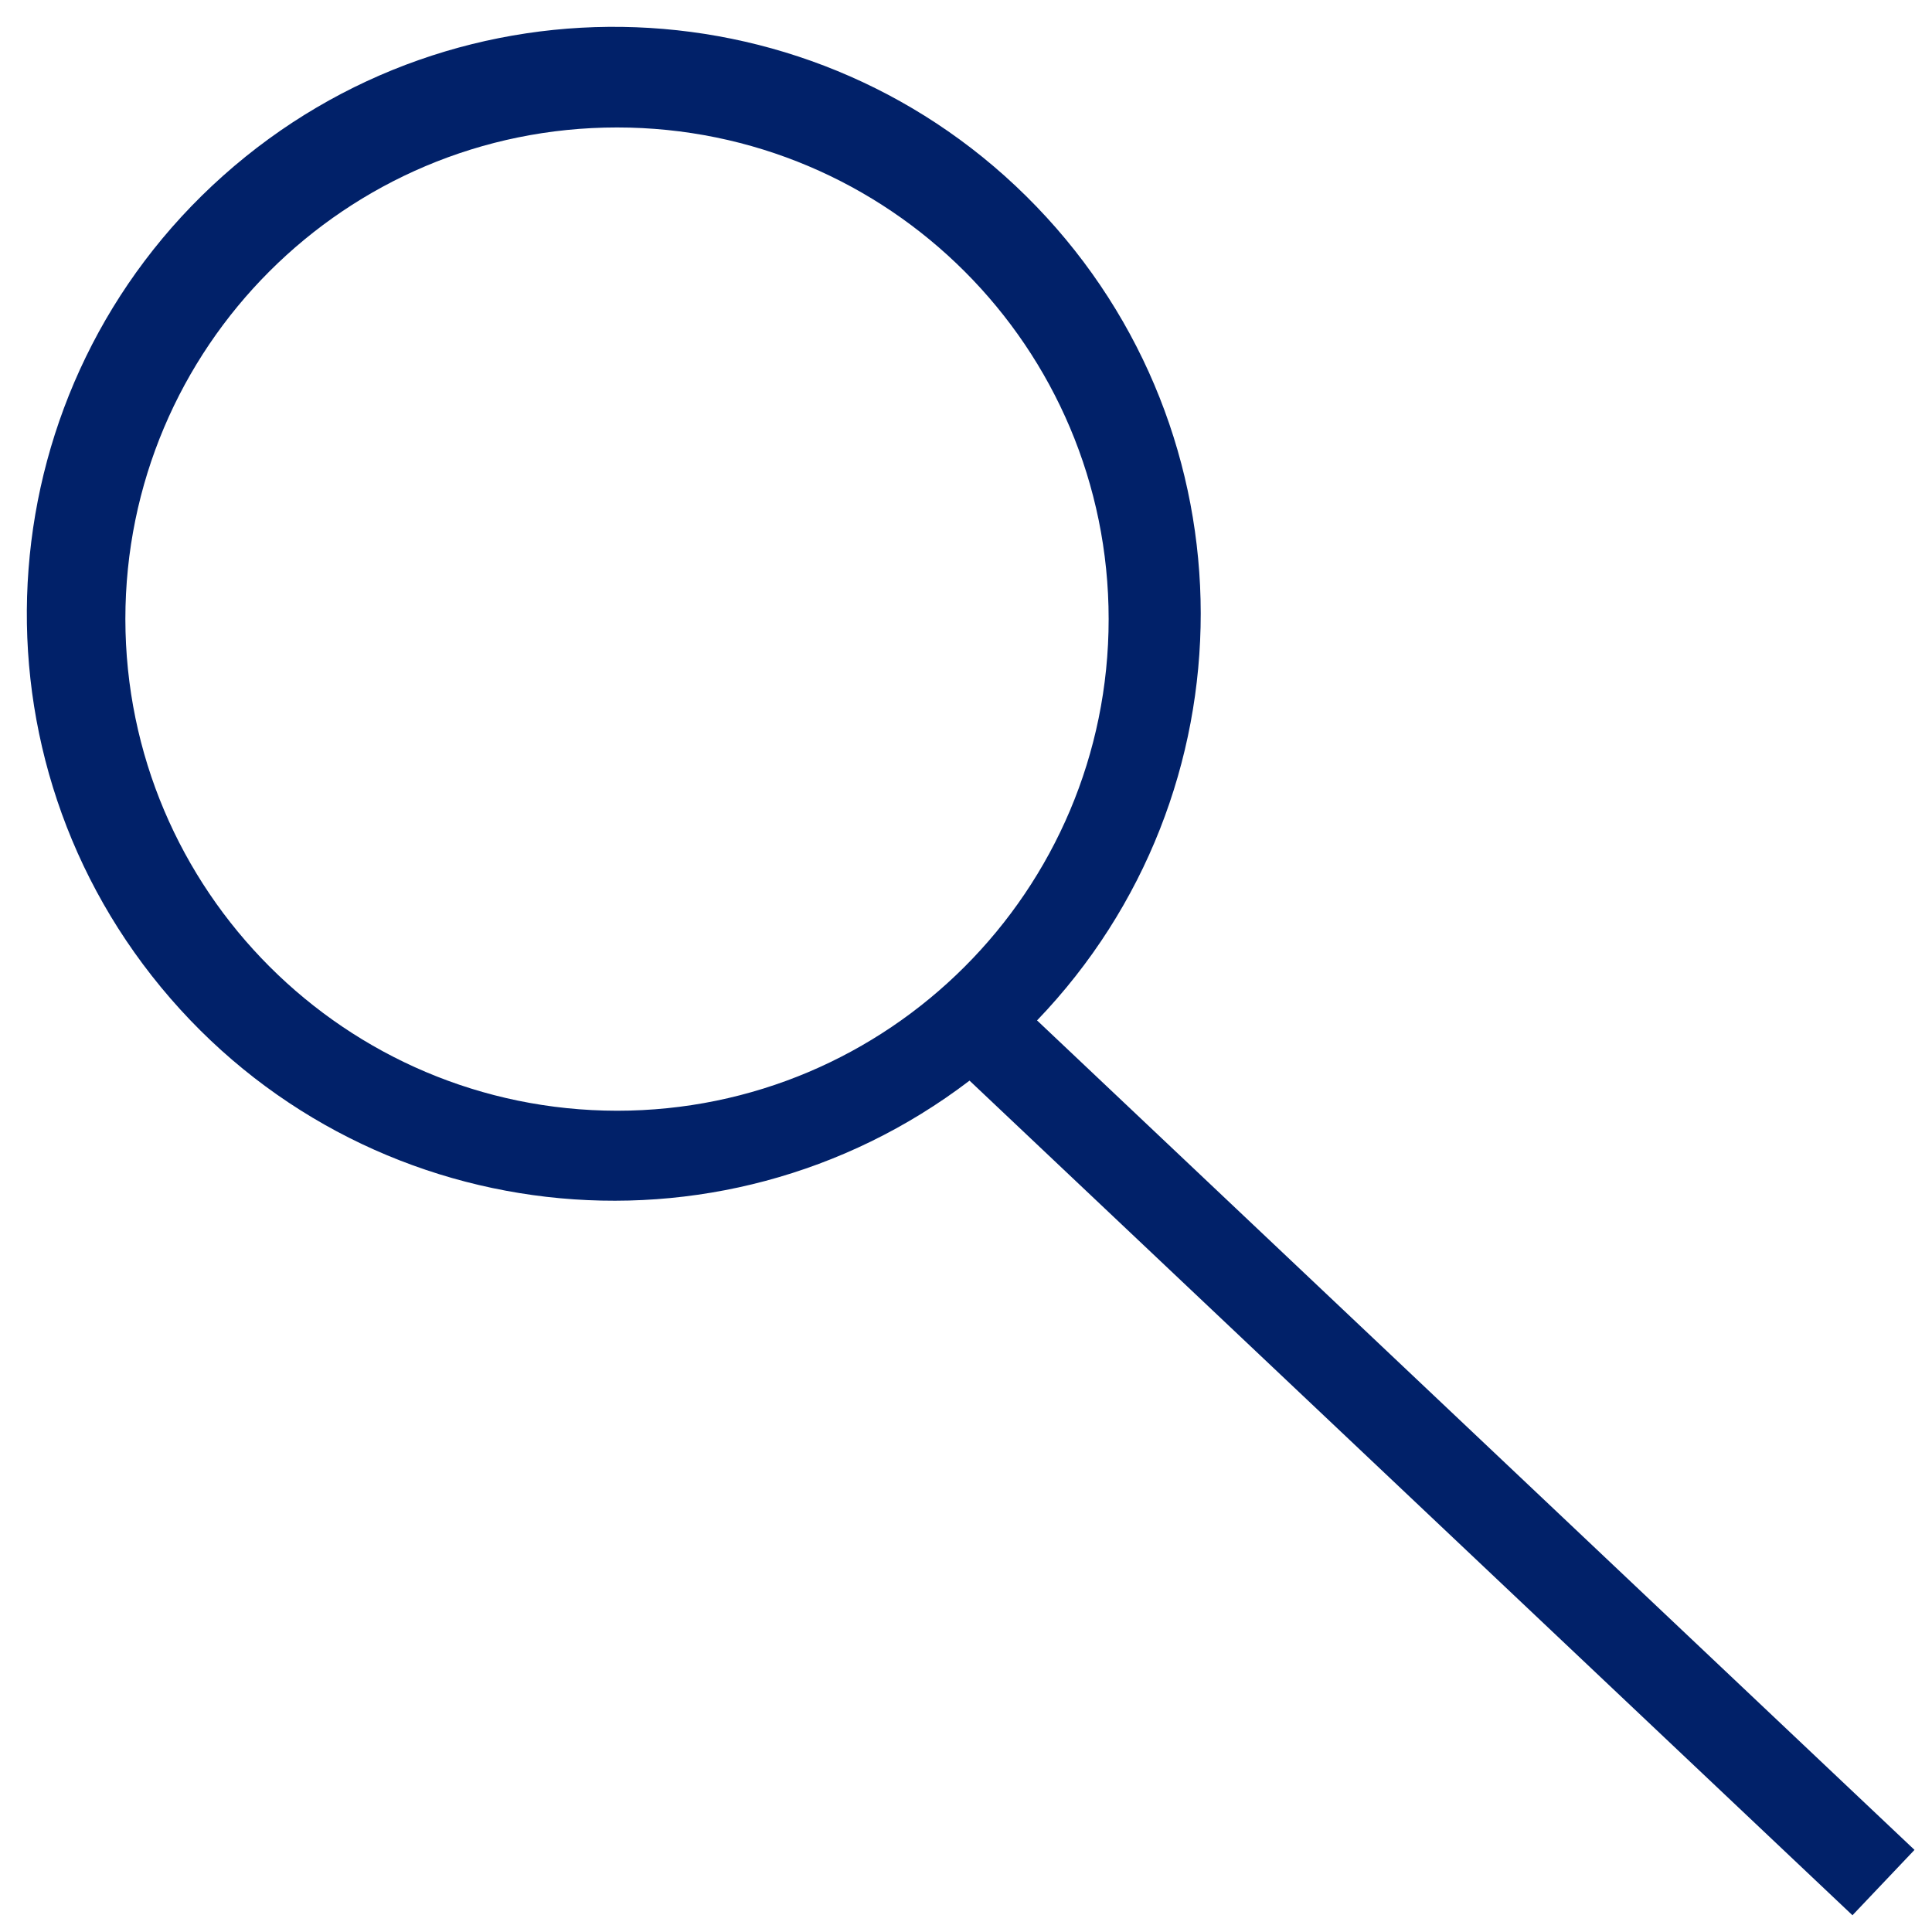 <?xml version="1.0" encoding="UTF-8"?>
<svg width="36px" height="36px" viewBox="0 0 36 36" version="1.1" xmlns="http://www.w3.org/2000/svg" xmlns:xlink="http://www.w3.org/1999/xlink">
    <title>Search by name Copy</title>
    <g id="Nav-Final" stroke="none" stroke-width="1" fill="none" fill-rule="evenodd">
        <g id="5---Find-an-advisor" transform="translate(-511, -211)">
            <g id="L2" transform="translate(0, 144)">
                <g id="Categories" transform="translate(494, 65)">
                    <g id="Search-by-name-Copy" transform="translate(15, 0)">
                        <g id="Group" fill="#FFFFFF" opacity="0">
                            <g id="icon-bounding-box">
                                <rect id="Ø-library-elements/Icons/icon-bounding-box" x="0" y="0" width="40" height="40"></rect>
                            </g>
                        </g>
                        <path d="M37.674,36.47 L21.324,21.014 C25.395,16.776 25.39,10.079 21.312,5.848 C17.235,1.617 10.543,1.363 6.157,5.275 C1.772,9.186 1.261,15.863 5,20.396 C8.739,24.929 15.392,25.697 20.066,22.136 L36.518,37.688 L37.674,36.47 Z M4.336,13.536 C4.336,8.476 8.437,4.375 13.497,4.375 C18.556,4.375 22.658,8.476 22.658,13.536 C22.658,18.595 18.556,22.697 13.497,22.697 C8.44,22.691 4.342,18.593 4.336,13.536 Z" id="icon" fill="#012169"></path>
                    </g>
                </g>
            </g>
        </g>
    </g>
</svg>